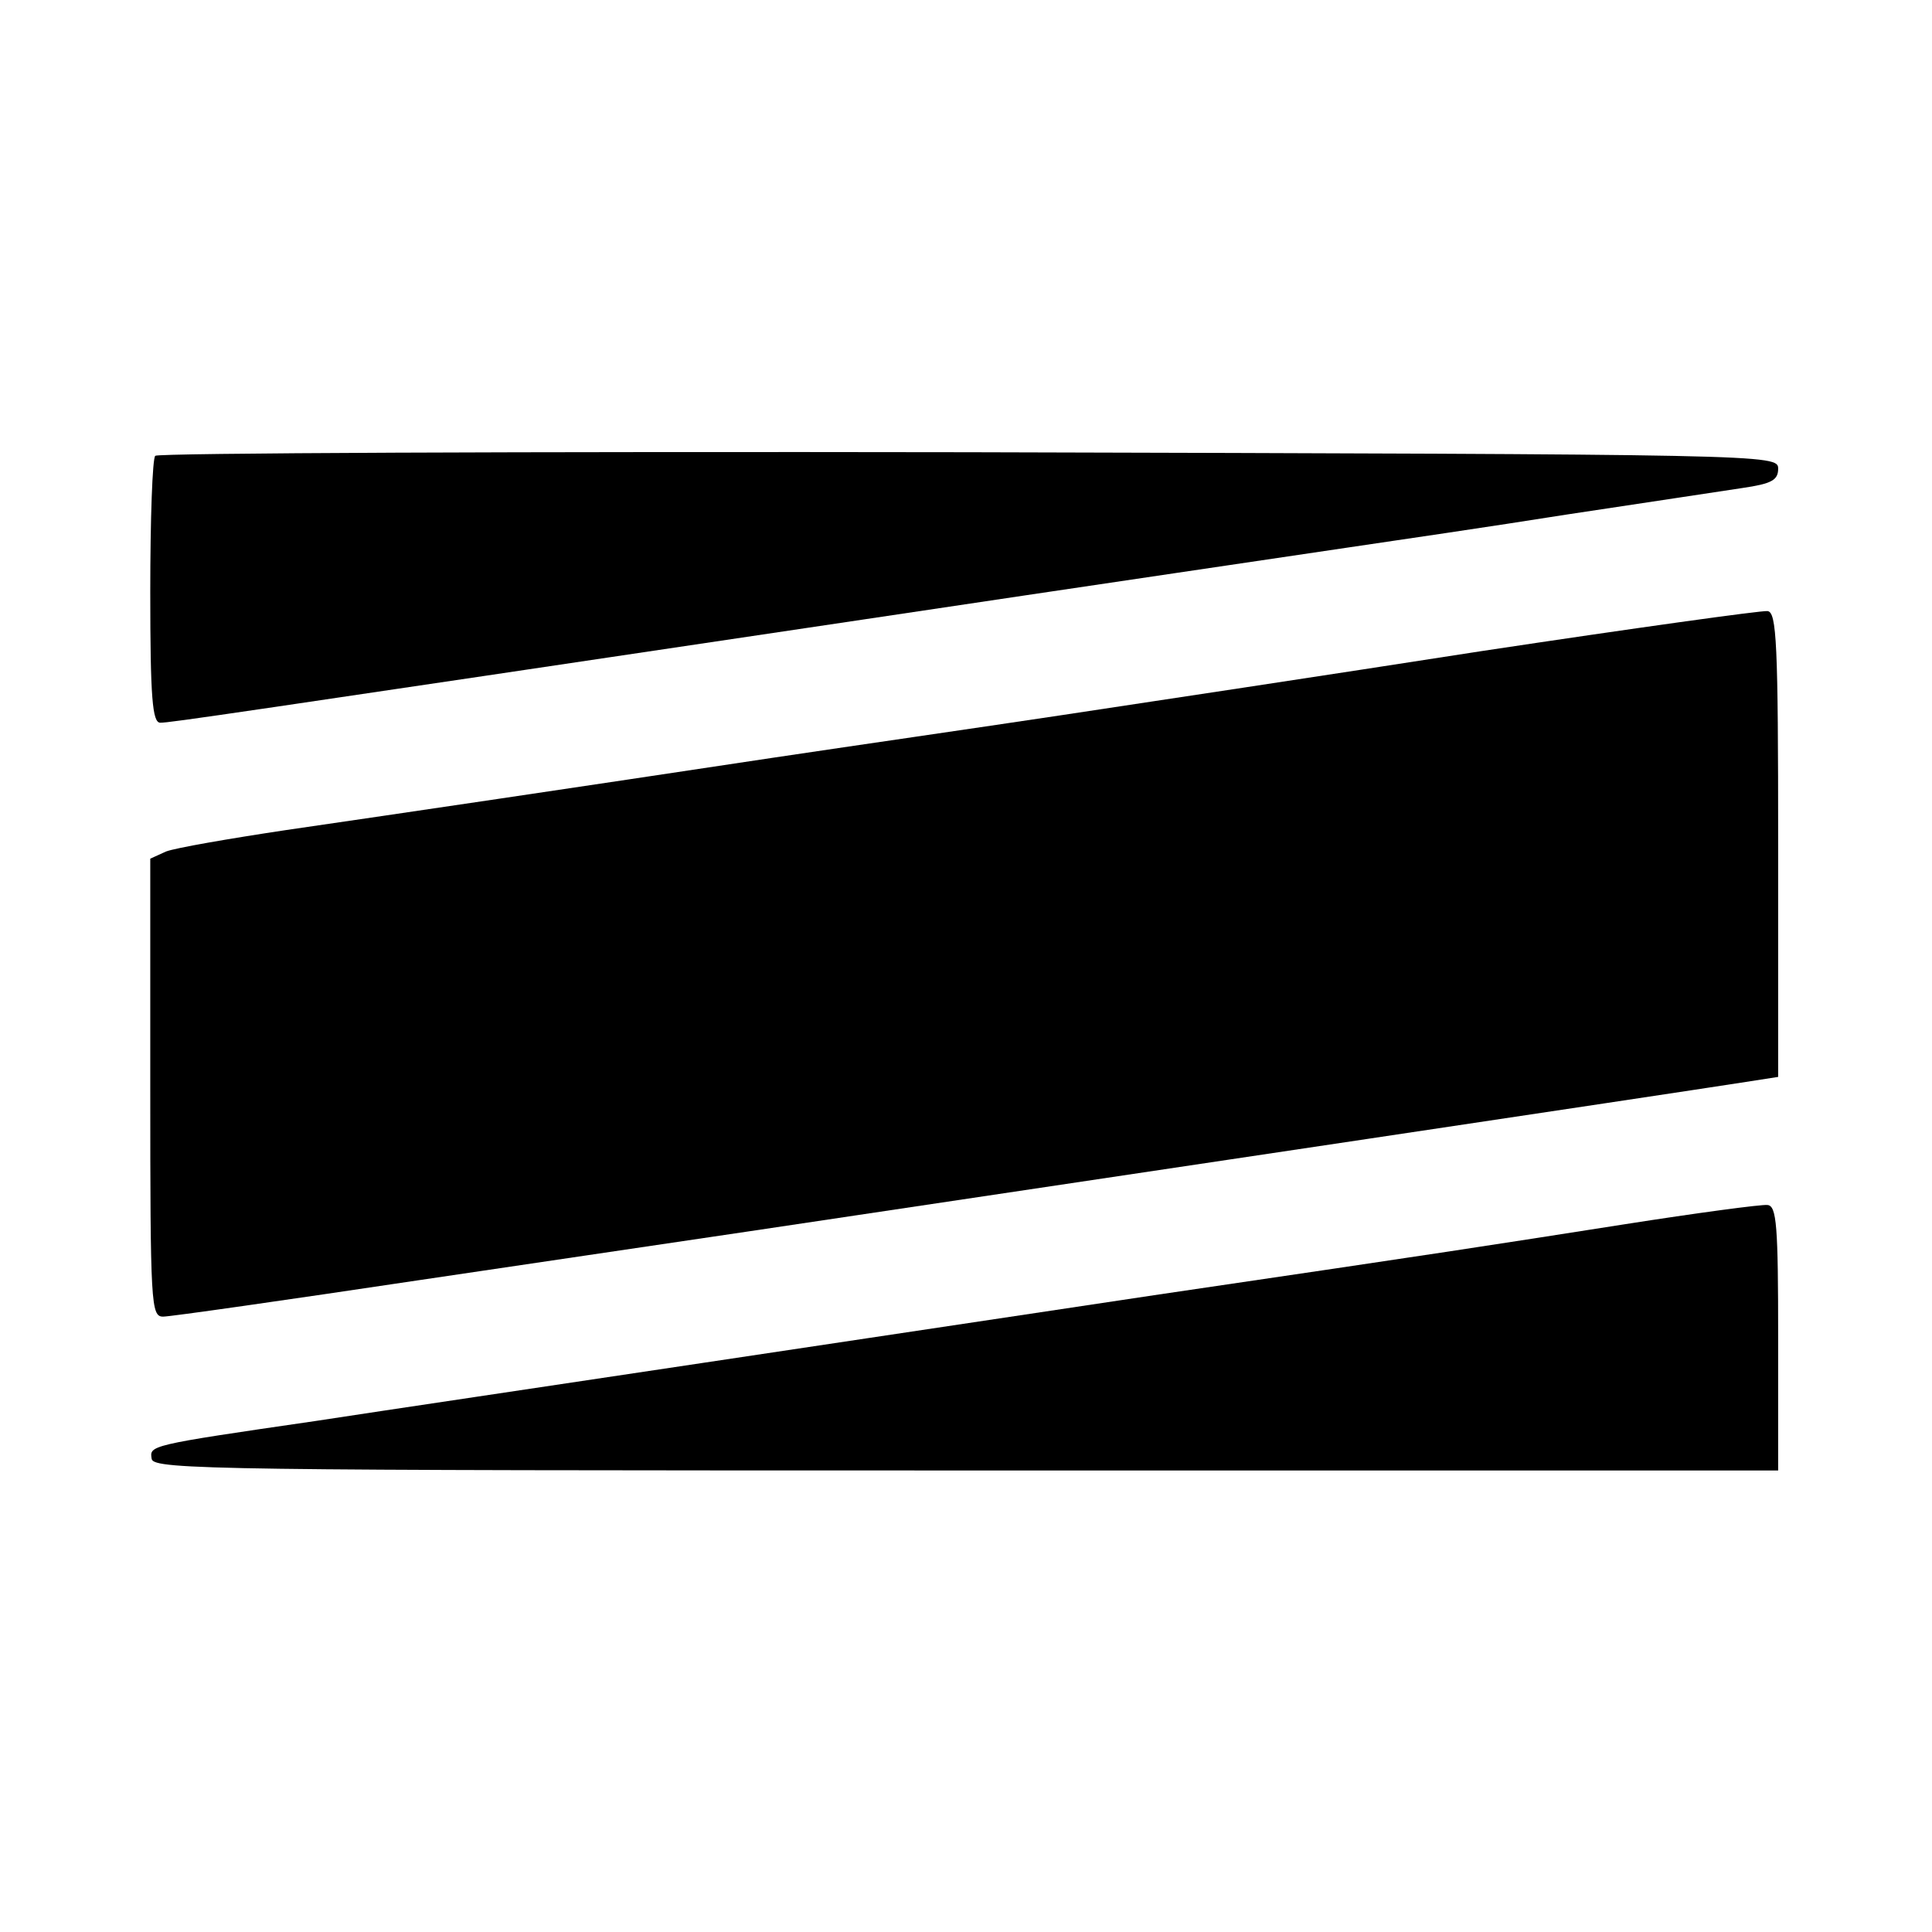 <?xml version="1.0" standalone="no"?>
<!DOCTYPE svg PUBLIC "-//W3C//DTD SVG 20010904//EN"
 "http://www.w3.org/TR/2001/REC-SVG-20010904/DTD/svg10.dtd">
<svg version="1.0" xmlns="http://www.w3.org/2000/svg"
 width="270pt" height="270pt" viewBox="0 0 270 270"
 preserveAspectRatio="xMidYMid meet">
<g transform="translate(0,270) scale(0.1,-0.1)"
fill="#000000" stroke="none">
<path d="M217 2063 c-4 -3 -7 -89 -7 -190 0 -149 3 -183 14 -183 14 0 88 11
981 144 314 47 620 92 680 101 61 9 198 29 305 46 107 16 218 33 245 37 41 6
50 11 50 27 0 20 -9 20 -1131 23 -622 1 -1134 -1 -1137 -5z"/>
<path d="M2070 1790 c-212 -33 -477 -73 -590 -90 -113 -17 -293 -43 -400 -59
-285 -43 -515 -77 -680 -101 -80 -12 -155 -25 -168 -30 l-22 -10 0 -320 c0
-304 1 -320 18 -320 10 0 171 23 358 51 366 54 608 90 774 115 154 23 958 143
1080 162 l45 7 0 325 c0 281 -2 325 -15 326 -8 1 -188 -24 -400 -56z"/>
<path d="M2270 989 c-198 -31 -242 -38 -650 -98 -146 -22 -434 -65 -640 -96
-206 -31 -449 -67 -540 -81 -234 -34 -231 -34 -228 -53 3 -15 97 -16 1138 -16
l1135 0 0 185 c0 157 -2 185 -15 186 -8 1 -98 -11 -200 -27z"/>
</g>
</svg>
